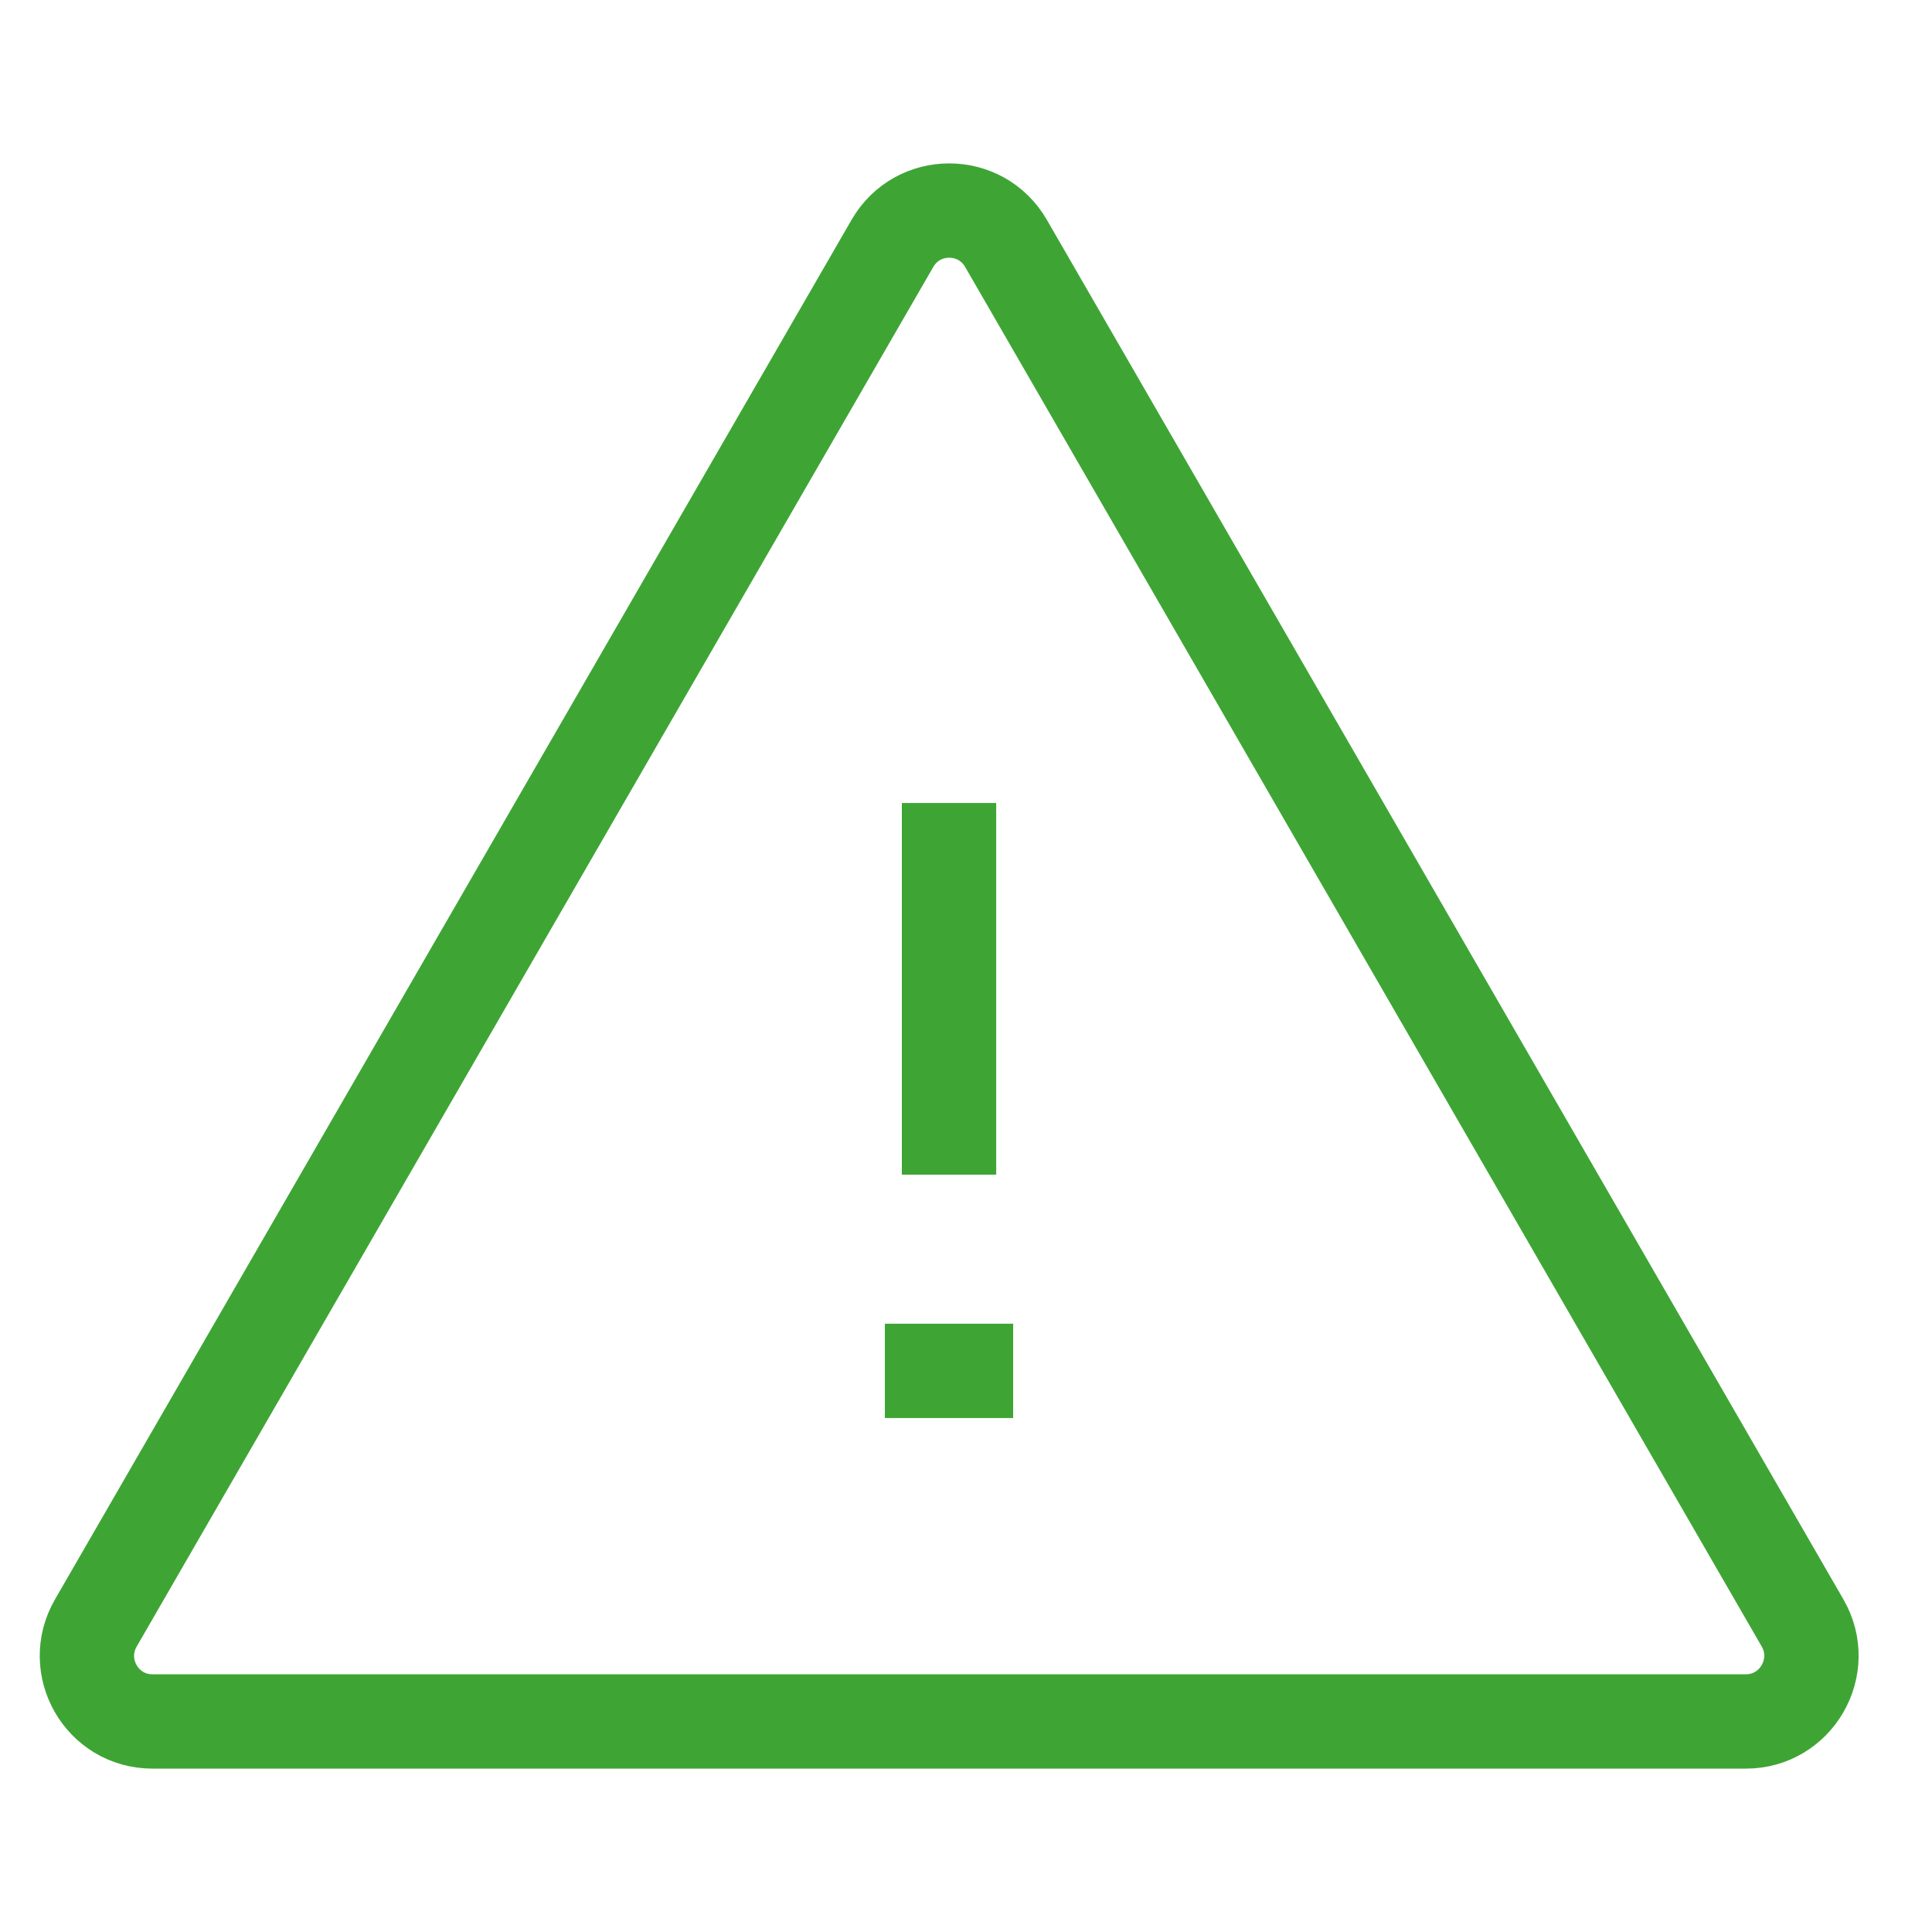 <?xml version="1.0" encoding="UTF-8"?>
<svg xmlns="http://www.w3.org/2000/svg" id="Ebene_1" data-name="Ebene 1" version="1.1" viewBox="0 0 512 512">
  <defs>
    <style>
      .cls-1 {
        fill: none;
        stroke: #3ea535;
        stroke-miterlimit: 10;
        stroke-width: 25px;
      }
    </style>
  </defs>
  <path class="cls-1" d="M234.5,363.3h34M251.5,311.3v-98.5M25.4,430.1L236.5,64.5c6.7-11.6,23.4-11.6,30.1,0l211.1,365.6c6.7,11.6-1.7,26.1-15,26.1H40.4c-13.4,0-21.7-14.5-15-26.1Z"></path>
</svg>
